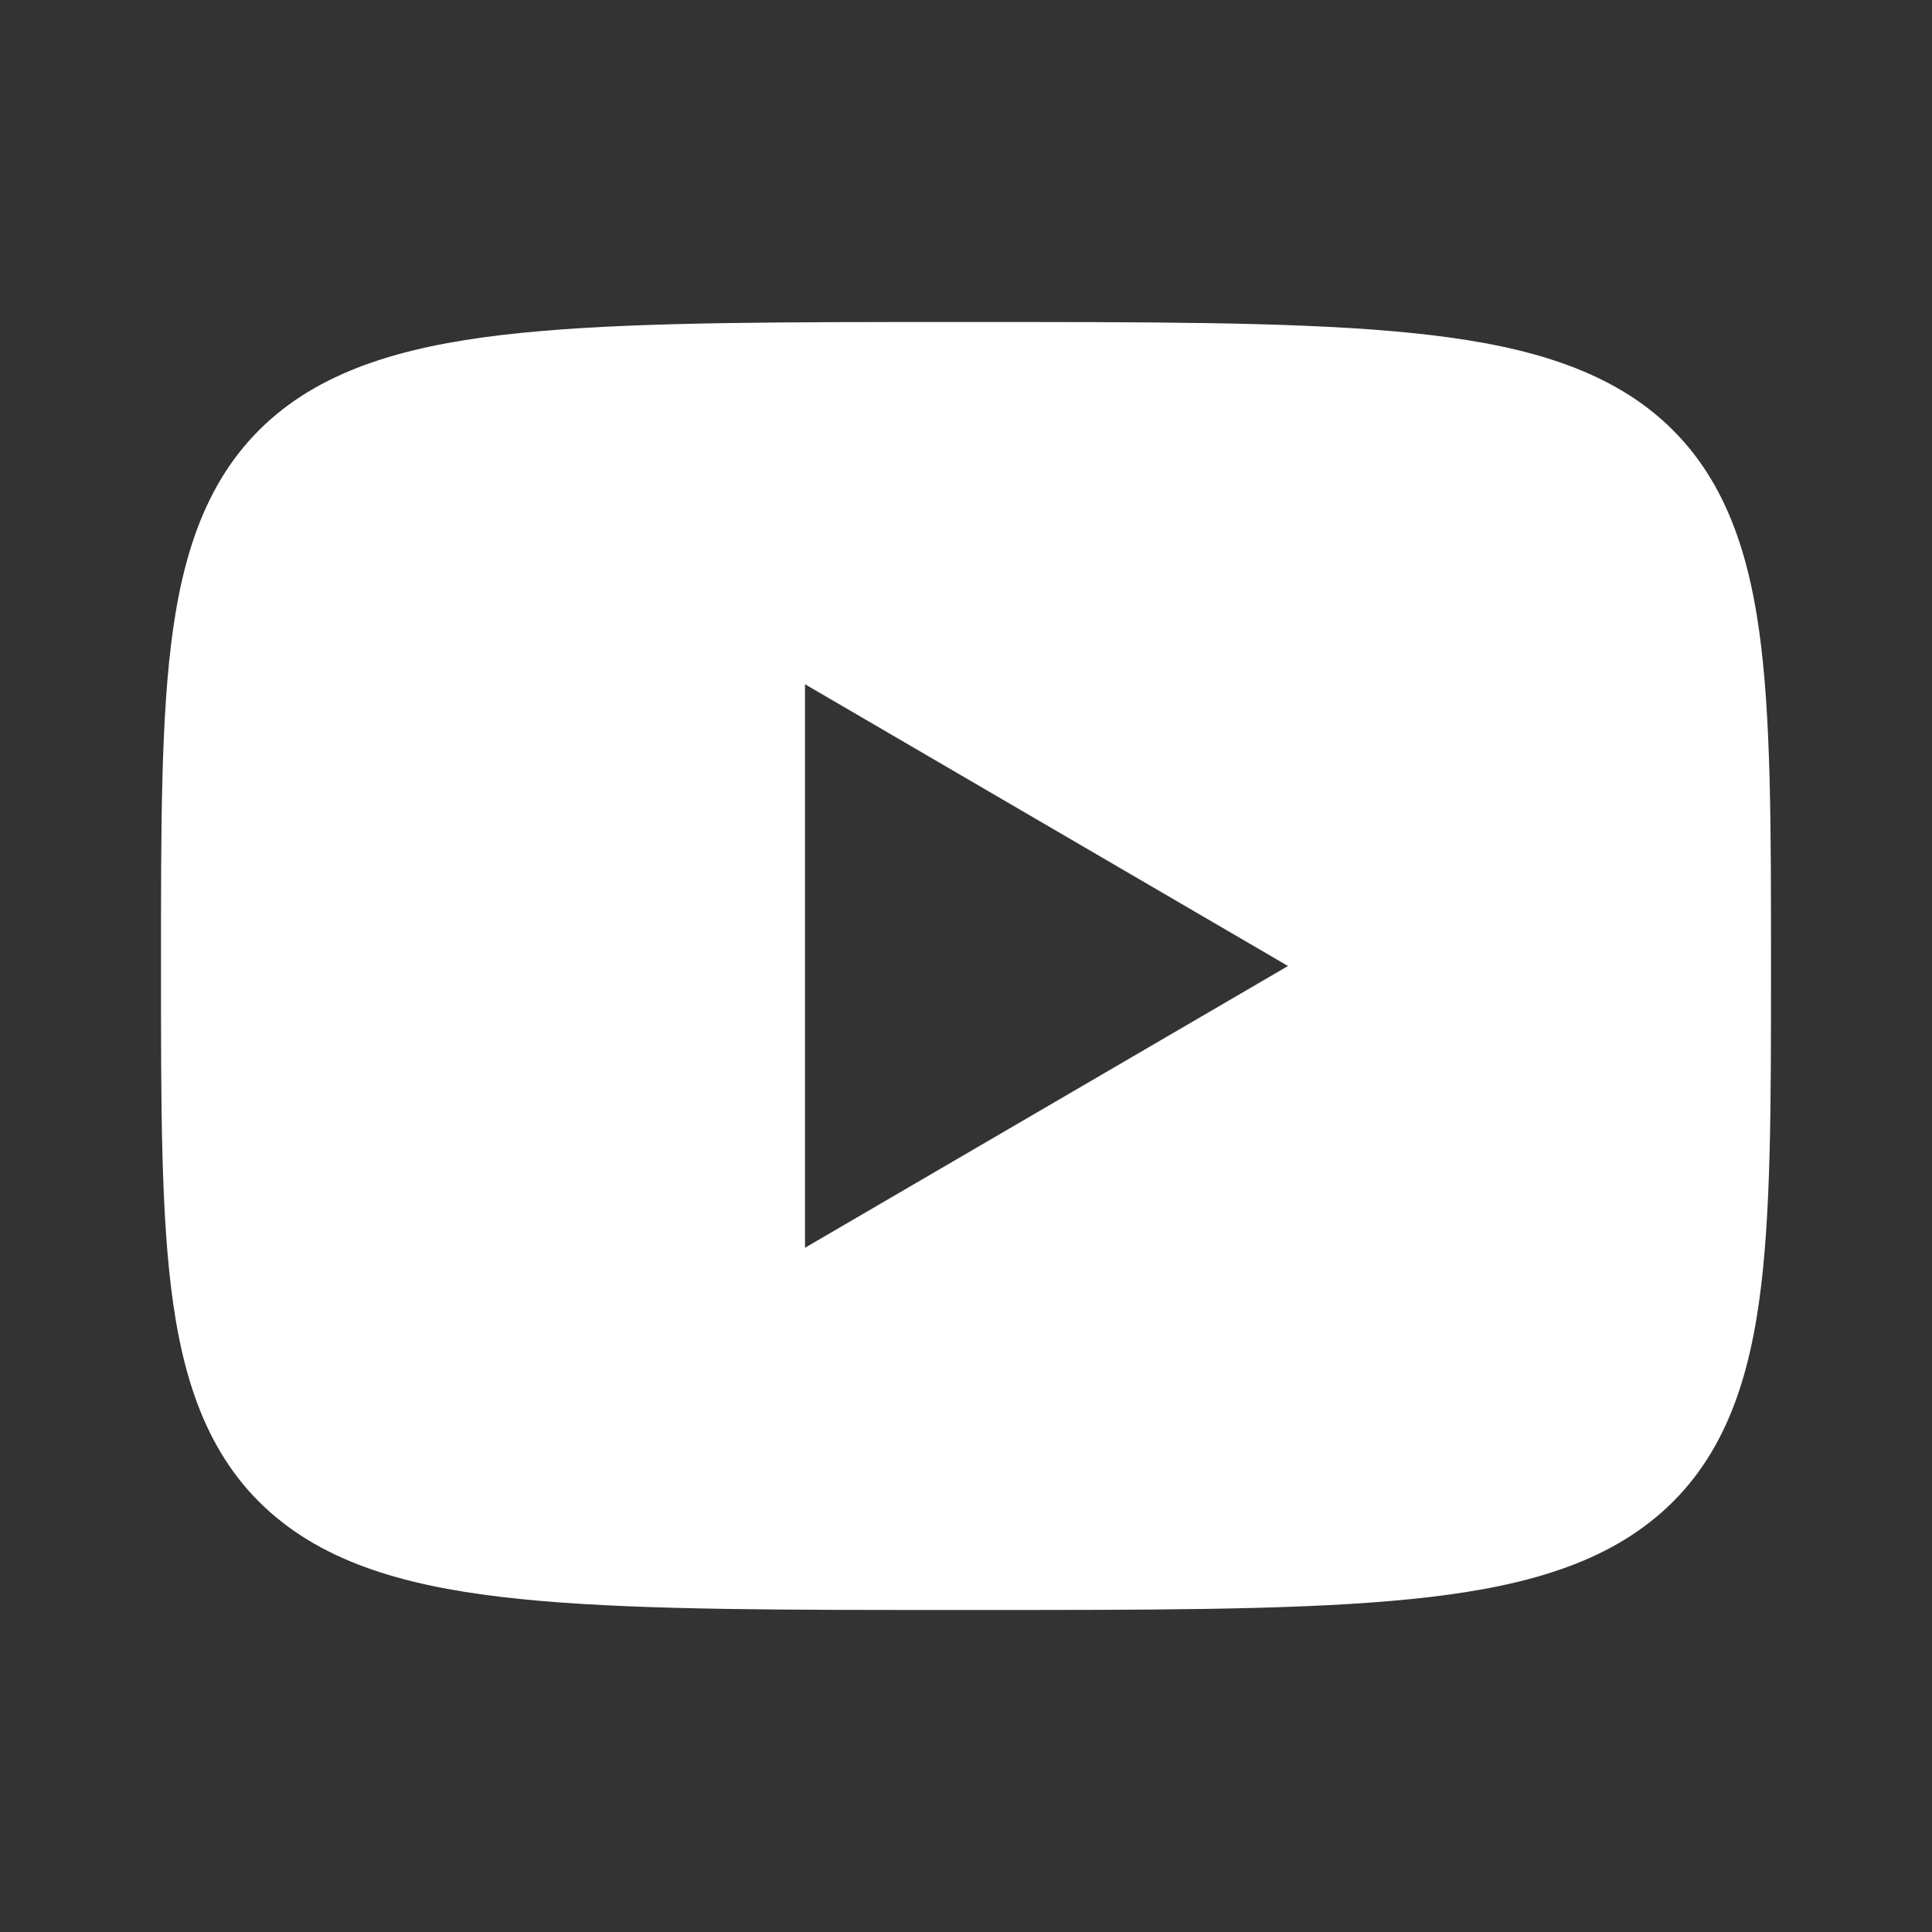 <svg width="18" height="18" viewBox="0 0 18 18" fill="none" xmlns="http://www.w3.org/2000/svg">
<rect x="0" y="0" width="18" height="18" fill="#333333" stroke="none"/>
<path fill-rule="evenodd" clip-rule="evenodd" d="M9 3C10.673 3 11.977 2.999 12.967 3.085C13.938 3.169 14.762 3.344 15.367 3.814C16.012 4.316 16.27 5.038 16.387 5.859C16.502 6.662 16.5 7.711 16.5 9C16.5 10.289 16.502 11.338 16.387 12.141C16.27 12.962 16.012 13.684 15.367 14.185C14.762 14.656 13.938 14.831 12.967 14.915C11.977 15.001 10.673 15 9 15C7.327 15 6.022 15.001 5.033 14.915C4.062 14.831 3.238 14.656 2.633 14.185C1.988 13.684 1.73 12.962 1.613 12.141C1.498 11.338 1.5 10.289 1.5 9C1.5 7.711 1.498 6.662 1.613 5.859C1.73 5.038 1.988 4.316 2.633 3.814C3.238 3.344 4.062 3.169 5.033 3.085C6.022 2.999 7.327 3 9 3ZM7.5 11.625L12 9L7.5 6.375V11.625Z" fill="white"/>
</svg>
